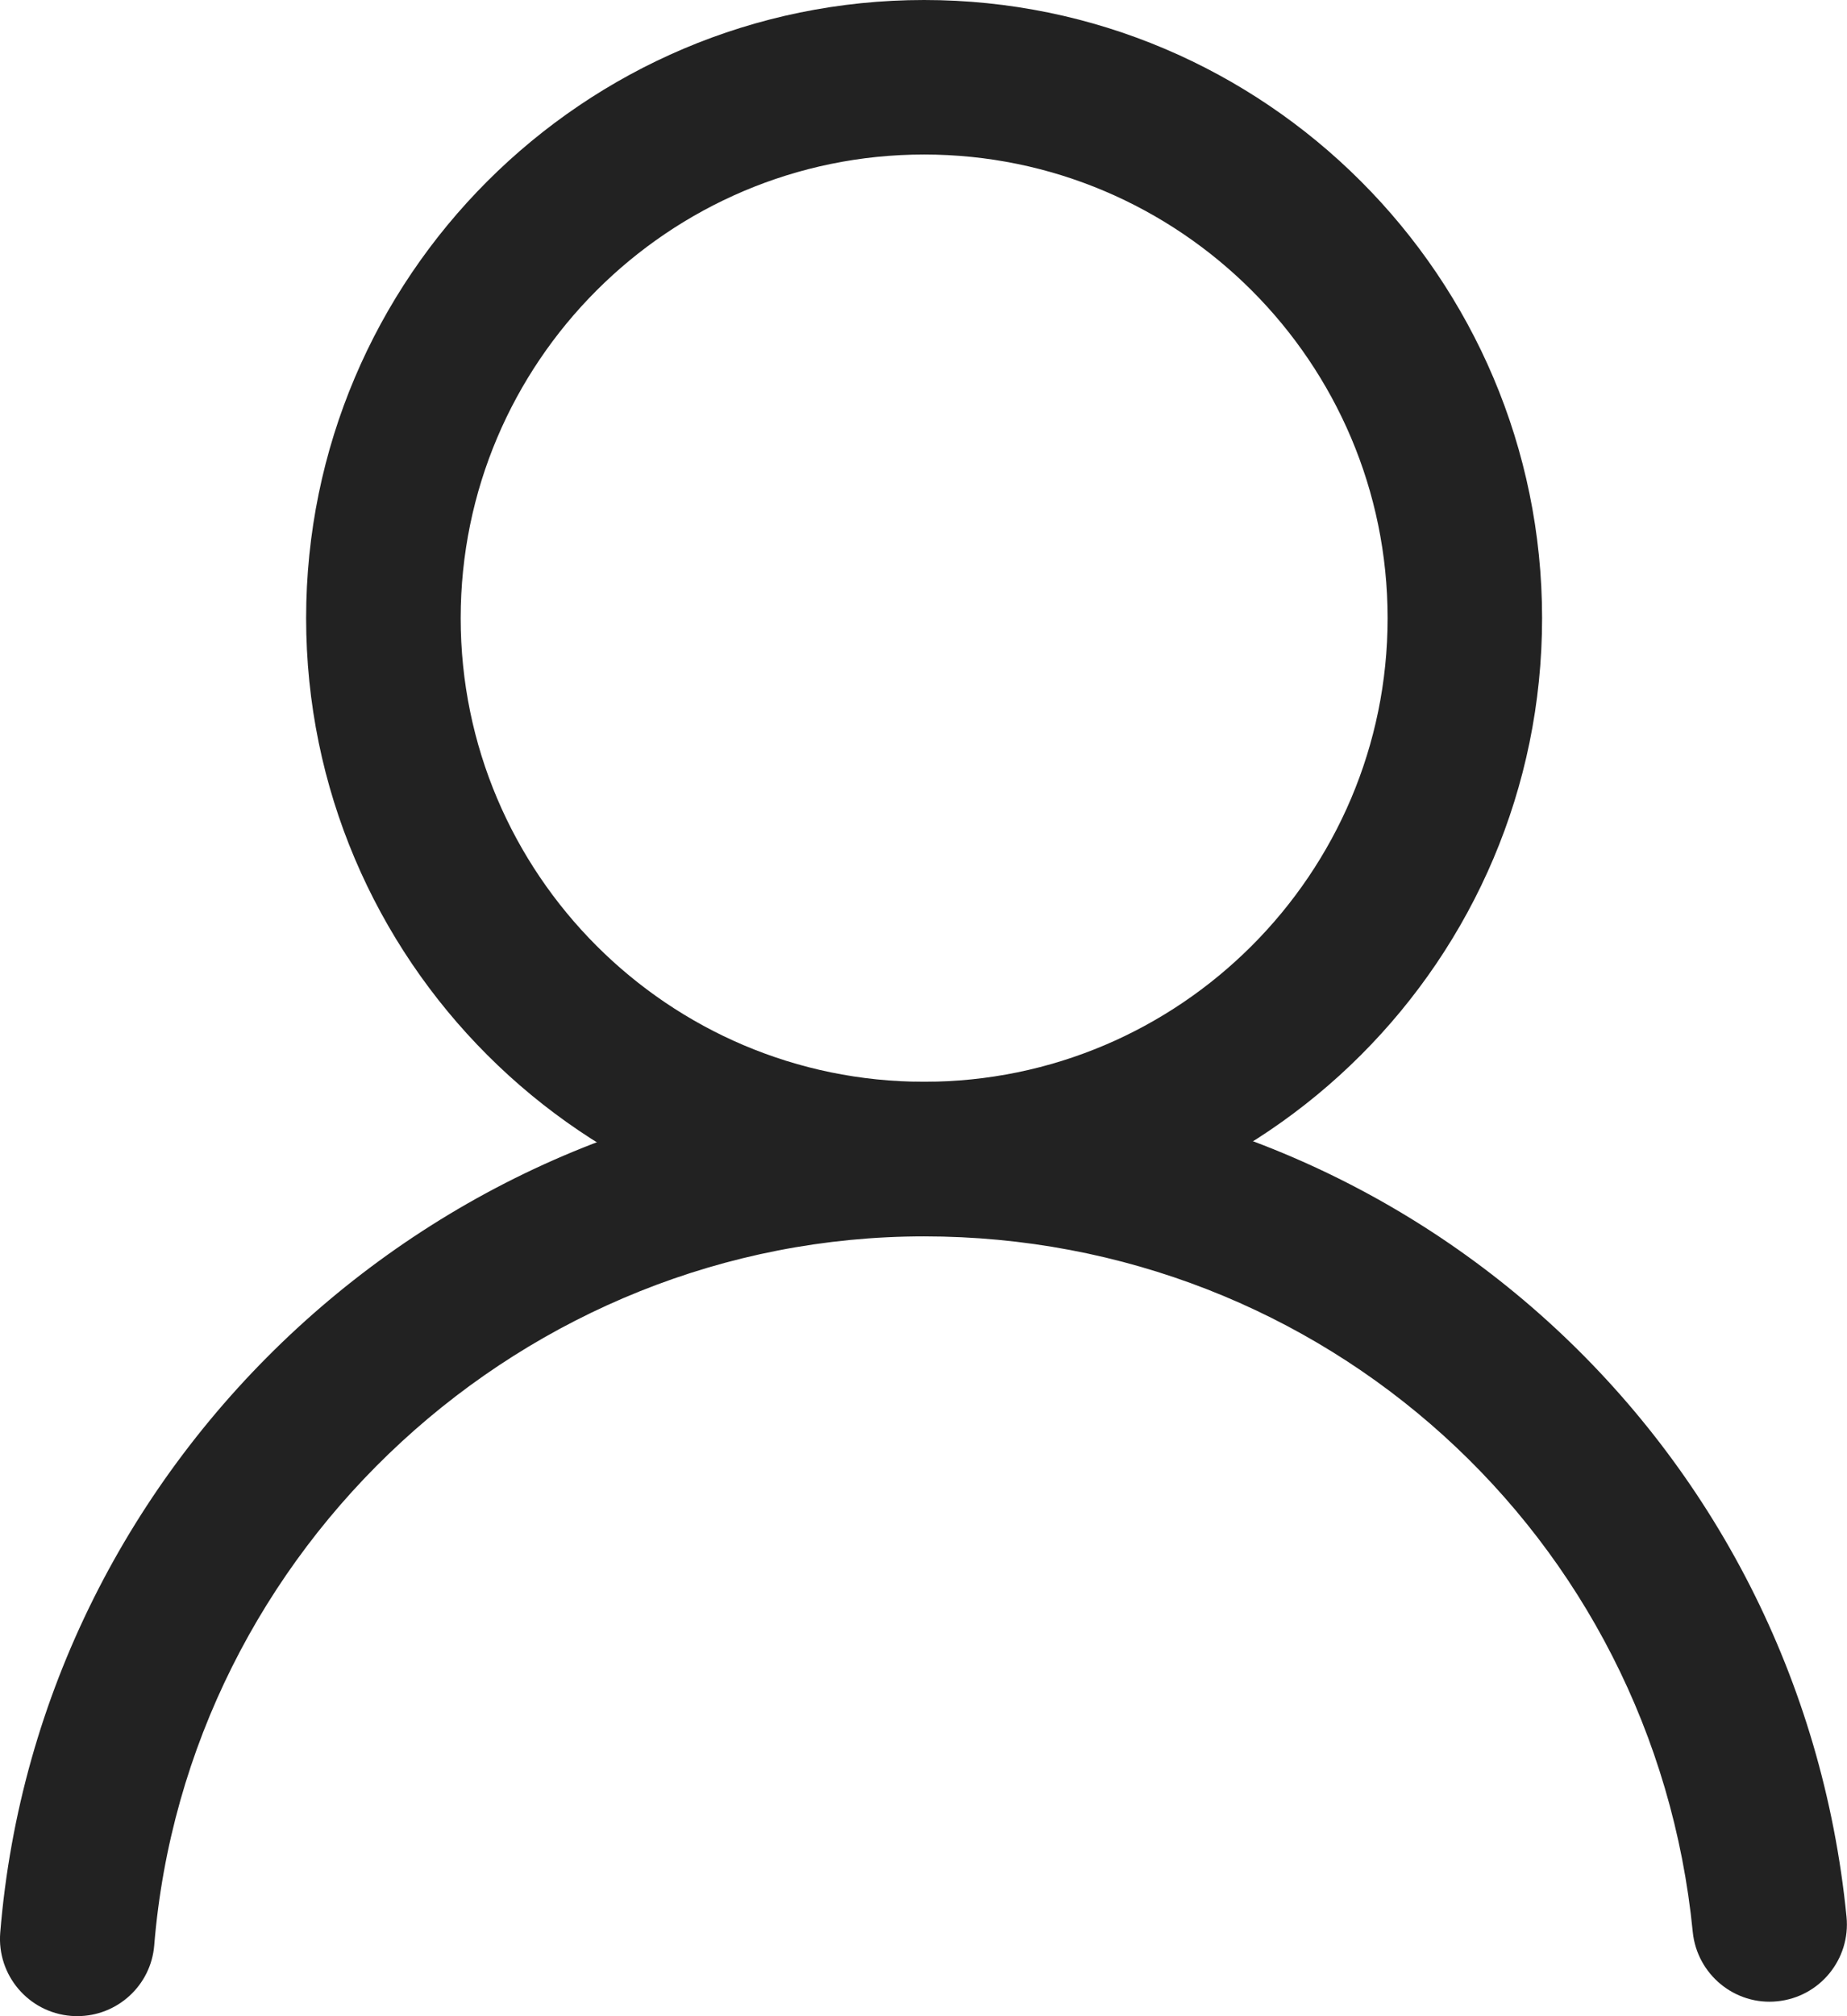 <?xml version="1.0" encoding="utf-8"?>
<!-- Generator: Adobe Illustrator 16.0.0, SVG Export Plug-In . SVG Version: 6.00 Build 0)  -->
<!DOCTYPE svg PUBLIC "-//W3C//DTD SVG 1.1//EN" "http://www.w3.org/Graphics/SVG/1.1/DTD/svg11.dtd">
<svg version="1.1" id="icon" xmlns="http://www.w3.org/2000/svg" xmlns:xlink="http://www.w3.org/1999/xlink" x="0px" y="0px"
	 width="22.909px" height="25px" viewBox="0 0 22.909 25" enable-background="new 0 0 22.909 25" xml:space="preserve">
<g>
	<path fill="#222222" d="M11.462,15.33c-4.227,0-7.665-3.438-7.665-7.665S7.236,0,11.462,0s7.665,3.438,7.665,7.665
		S15.689,15.33,11.462,15.33z M11.462,1.916c-3.17,0-5.748,2.579-5.748,5.749s2.578,5.749,5.748,5.749s5.749-2.579,5.749-5.749
		S14.632,1.916,11.462,1.916z"/>
	<path fill="#222222" d="M0.959,25c-0.025,0-0.052-0.001-0.079-0.003c-0.527-0.043-0.92-0.506-0.877-1.033
		c0.483-5.916,5.517-10.55,11.459-10.55c5.939,0,10.858,4.452,11.441,10.354c0.052,0.527-0.333,0.996-0.859,1.048
		c-0.525,0.054-0.995-0.333-1.048-0.859c-0.485-4.918-4.584-8.626-9.534-8.626c-4.952,0-9.146,3.861-9.549,8.79
		C1.873,24.621,1.454,25,0.959,25z"/>
</g>
</svg>
